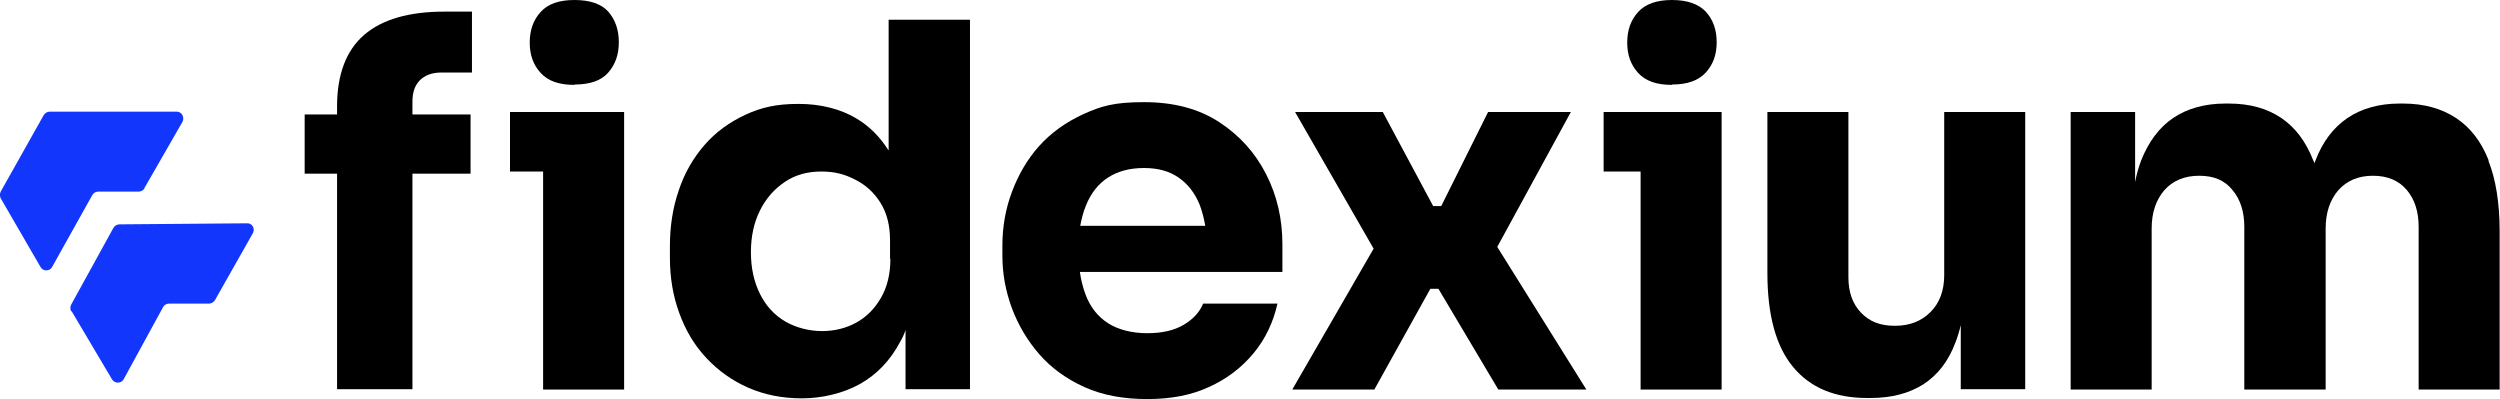 <?xml version="1.0" encoding="UTF-8"?>
<svg id="Camada_1" xmlns="http://www.w3.org/2000/svg" version="1.1" viewBox="0 0 709.8 113.3">
  <!-- Generator: Adobe Illustrator 29.5.1, SVG Export Plug-In . SVG Version: 2.1.0 Build 141)  -->
  <defs>
    <style>
      .st0 {
        fill: #1236fc;
      }
    </style>
  </defs>
  <g id="Logo">
    <g>
      <polygon points="144.8 31.8 144.8 48.7 154.2 48.7 154.2 110.6 177.2 110.6 177.2 48.7 177.2 31.8 154.2 31.8 144.8 31.8"/>
      <path d="M163.1,24c4.4,0,7.6-1.1,9.6-3.4,2-2.3,3-5.1,3-8.6s-1-6.4-3-8.7C170.7,1.1,167.5,0,163.1,0s-7.5,1.1-9.6,3.4c-2.1,2.3-3.1,5.2-3.1,8.7s1,6.3,3.1,8.6c2.1,2.3,5.2,3.4,9.6,3.4Z"/>
    </g>
    <path d="M103.4,9.9c-5.1,4.4-7.7,11.2-7.7,20.3v2.3h-9.2v16.8h9.2v61.2h21.4v-61.2h16.5v-16.8h-16.5v-3.7c0-2.6.7-4.6,2.1-6,1.4-1.4,3.4-2.2,6-2.2h8.8V3.3h-7.8c-10.1,0-17.7,2.2-22.8,6.6Z"/>
    <path d="M252.2,42.6c-2.4-3.8-5.4-6.8-9.1-9-4.6-2.7-10.1-4.1-16.4-4.1s-10.6,1-15.1,3.1c-4.5,2.1-8.4,4.9-11.6,8.6-3.2,3.7-5.7,8-7.3,12.9-1.7,4.9-2.5,10.2-2.5,15.8v3.3c0,5.7.9,10.9,2.7,15.8,1.8,4.9,4.3,9.1,7.7,12.7,3.4,3.6,7.3,6.4,11.9,8.4,4.6,2,9.6,3,15.2,3s11.7-1.4,16.5-4.1c4.8-2.7,8.6-6.7,11.4-12,.6-1,1.1-2.1,1.5-3.3v16.8h18.3V5.6h-23.1v37ZM252.8,73.5c0,4.3-.9,8-2.7,11.1-1.8,3.1-4.1,5.4-7,7-2.9,1.6-6.2,2.4-9.7,2.4s-7.3-.9-10.4-2.7c-3.1-1.8-5.5-4.4-7.2-7.8-1.7-3.4-2.6-7.3-2.6-11.9s.9-8.5,2.6-11.9c1.7-3.4,4.1-6.1,7.1-8.1,3-2,6.4-2.9,10.3-2.9s6.7.8,9.6,2.3c3,1.5,5.4,3.7,7.2,6.6,1.8,2.9,2.7,6.4,2.7,10.6v5.3Z"/>
    <path d="M346.2,34.7c-5.8-3.8-12.9-5.7-21.4-5.7s-12.1,1.1-17.2,3.4c-5,2.3-9.2,5.3-12.6,9.1-3.4,3.8-5.9,8.2-7.7,13-1.8,4.8-2.7,9.9-2.7,15.2v2.9c0,5.1.9,10,2.7,14.9,1.8,4.8,4.4,9.2,7.8,13.1,3.4,3.9,7.7,7,12.8,9.3,5.1,2.3,11,3.4,17.8,3.4s12.5-1.1,17.5-3.4c5.1-2.3,9.3-5.5,12.7-9.6,3.4-4.1,5.6-8.8,6.8-14.1h-21.1c-1,2.4-2.8,4.4-5.5,6-2.7,1.6-6.1,2.4-10.4,2.4s-8.3-1-11.2-2.9c-2.9-1.9-5-4.6-6.3-8.1-.7-1.9-1.3-4.1-1.6-6.4h57.5v-7.8c0-7.2-1.5-13.8-4.6-19.9-3.1-6.1-7.5-11-13.3-14.8ZM308.3,58.4c1.4-3.5,3.5-6.2,6.3-8,2.8-1.8,6.2-2.7,10.2-2.7s7.2.9,9.8,2.7c2.6,1.8,4.6,4.3,6,7.7.7,1.8,1.2,3.8,1.6,6h-35.5c.4-2.1.9-4,1.6-5.7Z"/>
    <polygon points="446 31.8 422.5 31.8 409.2 58.5 406.9 58.5 392.6 31.8 367.7 31.8 390 70.6 366.9 110.6 390.2 110.6 406.1 82 408.4 82 425.4 110.6 450.4 110.6 425.1 70.1 446 31.8"/>
    <g>
      <polygon points="455.3 31.8 455.3 48.7 465.8 48.7 465.8 110.6 488.8 110.6 488.8 48.7 488.8 31.8 465.8 31.8 455.3 31.8"/>
      <path d="M474.7,24c4.3,0,7.5-1.1,9.6-3.4,2.1-2.3,3.1-5.1,3.1-8.6s-1-6.4-3.1-8.7C482.2,1.1,479,0,474.7,0s-7.5,1.1-9.6,3.4c-2.1,2.3-3.1,5.2-3.1,8.7s1,6.3,3.1,8.6c2.1,2.3,5.2,3.4,9.6,3.4Z"/>
    </g>
    <path d="M552,78.1c0,4.4-1.3,7.9-3.9,10.5s-5.9,3.9-10.1,3.9-7.2-1.2-9.6-3.7c-2.4-2.5-3.6-5.8-3.6-10.1V31.8h-23v45.7c0,11.9,2.4,20.8,7.3,26.7,4.9,5.9,11.9,8.8,21,8.8h1c5.9,0,10.9-1.3,15-3.9,4-2.6,7.1-6.5,9.1-11.9.6-1.5,1.1-3.2,1.5-4.9v18.2h18.3V31.8h-23v46.3Z"/>
    <path d="M706.6,45.6c-2.1-5.4-5.2-9.4-9.3-12.1-4.1-2.7-9.1-4.1-15-4.1h-1c-5.8,0-10.8,1.4-14.8,4.1-4,2.7-7.1,6.8-9.1,12.1-.1.3-.2.6-.3.8,0-.3-.2-.6-.3-.8-2.1-5.4-5.1-9.4-9.1-12.1-4-2.7-8.9-4.1-14.9-4.1h-1c-5.8,0-10.8,1.4-14.8,4.1-4,2.7-7,6.8-9.1,12.1-.7,1.9-1.3,3.9-1.7,6.1v-19.9h-18.3v78.8h23v-45.7c0-4.5,1.2-8.1,3.6-10.9,2.4-2.7,5.7-4.1,9.9-4.1s7.2,1.3,9.4,4c2.3,2.7,3.4,6.2,3.4,10.5v46.2h23.1v-45.7c0-4.5,1.2-8.1,3.6-10.9,2.4-2.7,5.7-4.1,9.8-4.1s7.3,1.3,9.6,4c2.3,2.7,3.4,6.2,3.4,10.5v46.2h23v-44.9c0-8.1-1.1-14.8-3.2-20.1Z"/>
    <g>
      <path class="st0" d="M41,53.4l10.8-18.8c.7-1.3-.2-2.9-1.6-2.9H14.1c-.7,0-1.3.4-1.7,1L.2,54.4c-.3.6-.3,1.3,0,1.9l11.3,19.5c.7,1.3,2.6,1.3,3.3,0l11.4-20.4c.3-.6,1-1,1.7-1h11.5c.7,0,1.3-.4,1.6-.9Z"/>
      <path class="st0" d="M20.3,88.3l11.5,19.4c.8,1.3,2.6,1.2,3.3,0l11.2-20.5c.3-.6,1-1,1.7-1h11.5c.7-.1,1.3-.5,1.6-1.1l10.7-18.9c.7-1.3-.2-2.9-1.7-2.8l-36.2.3c-.7,0-1.3.4-1.7,1l-12,21.8c-.3.6-.3,1.3,0,1.9Z"/>
    </g>
  </g>
</svg>